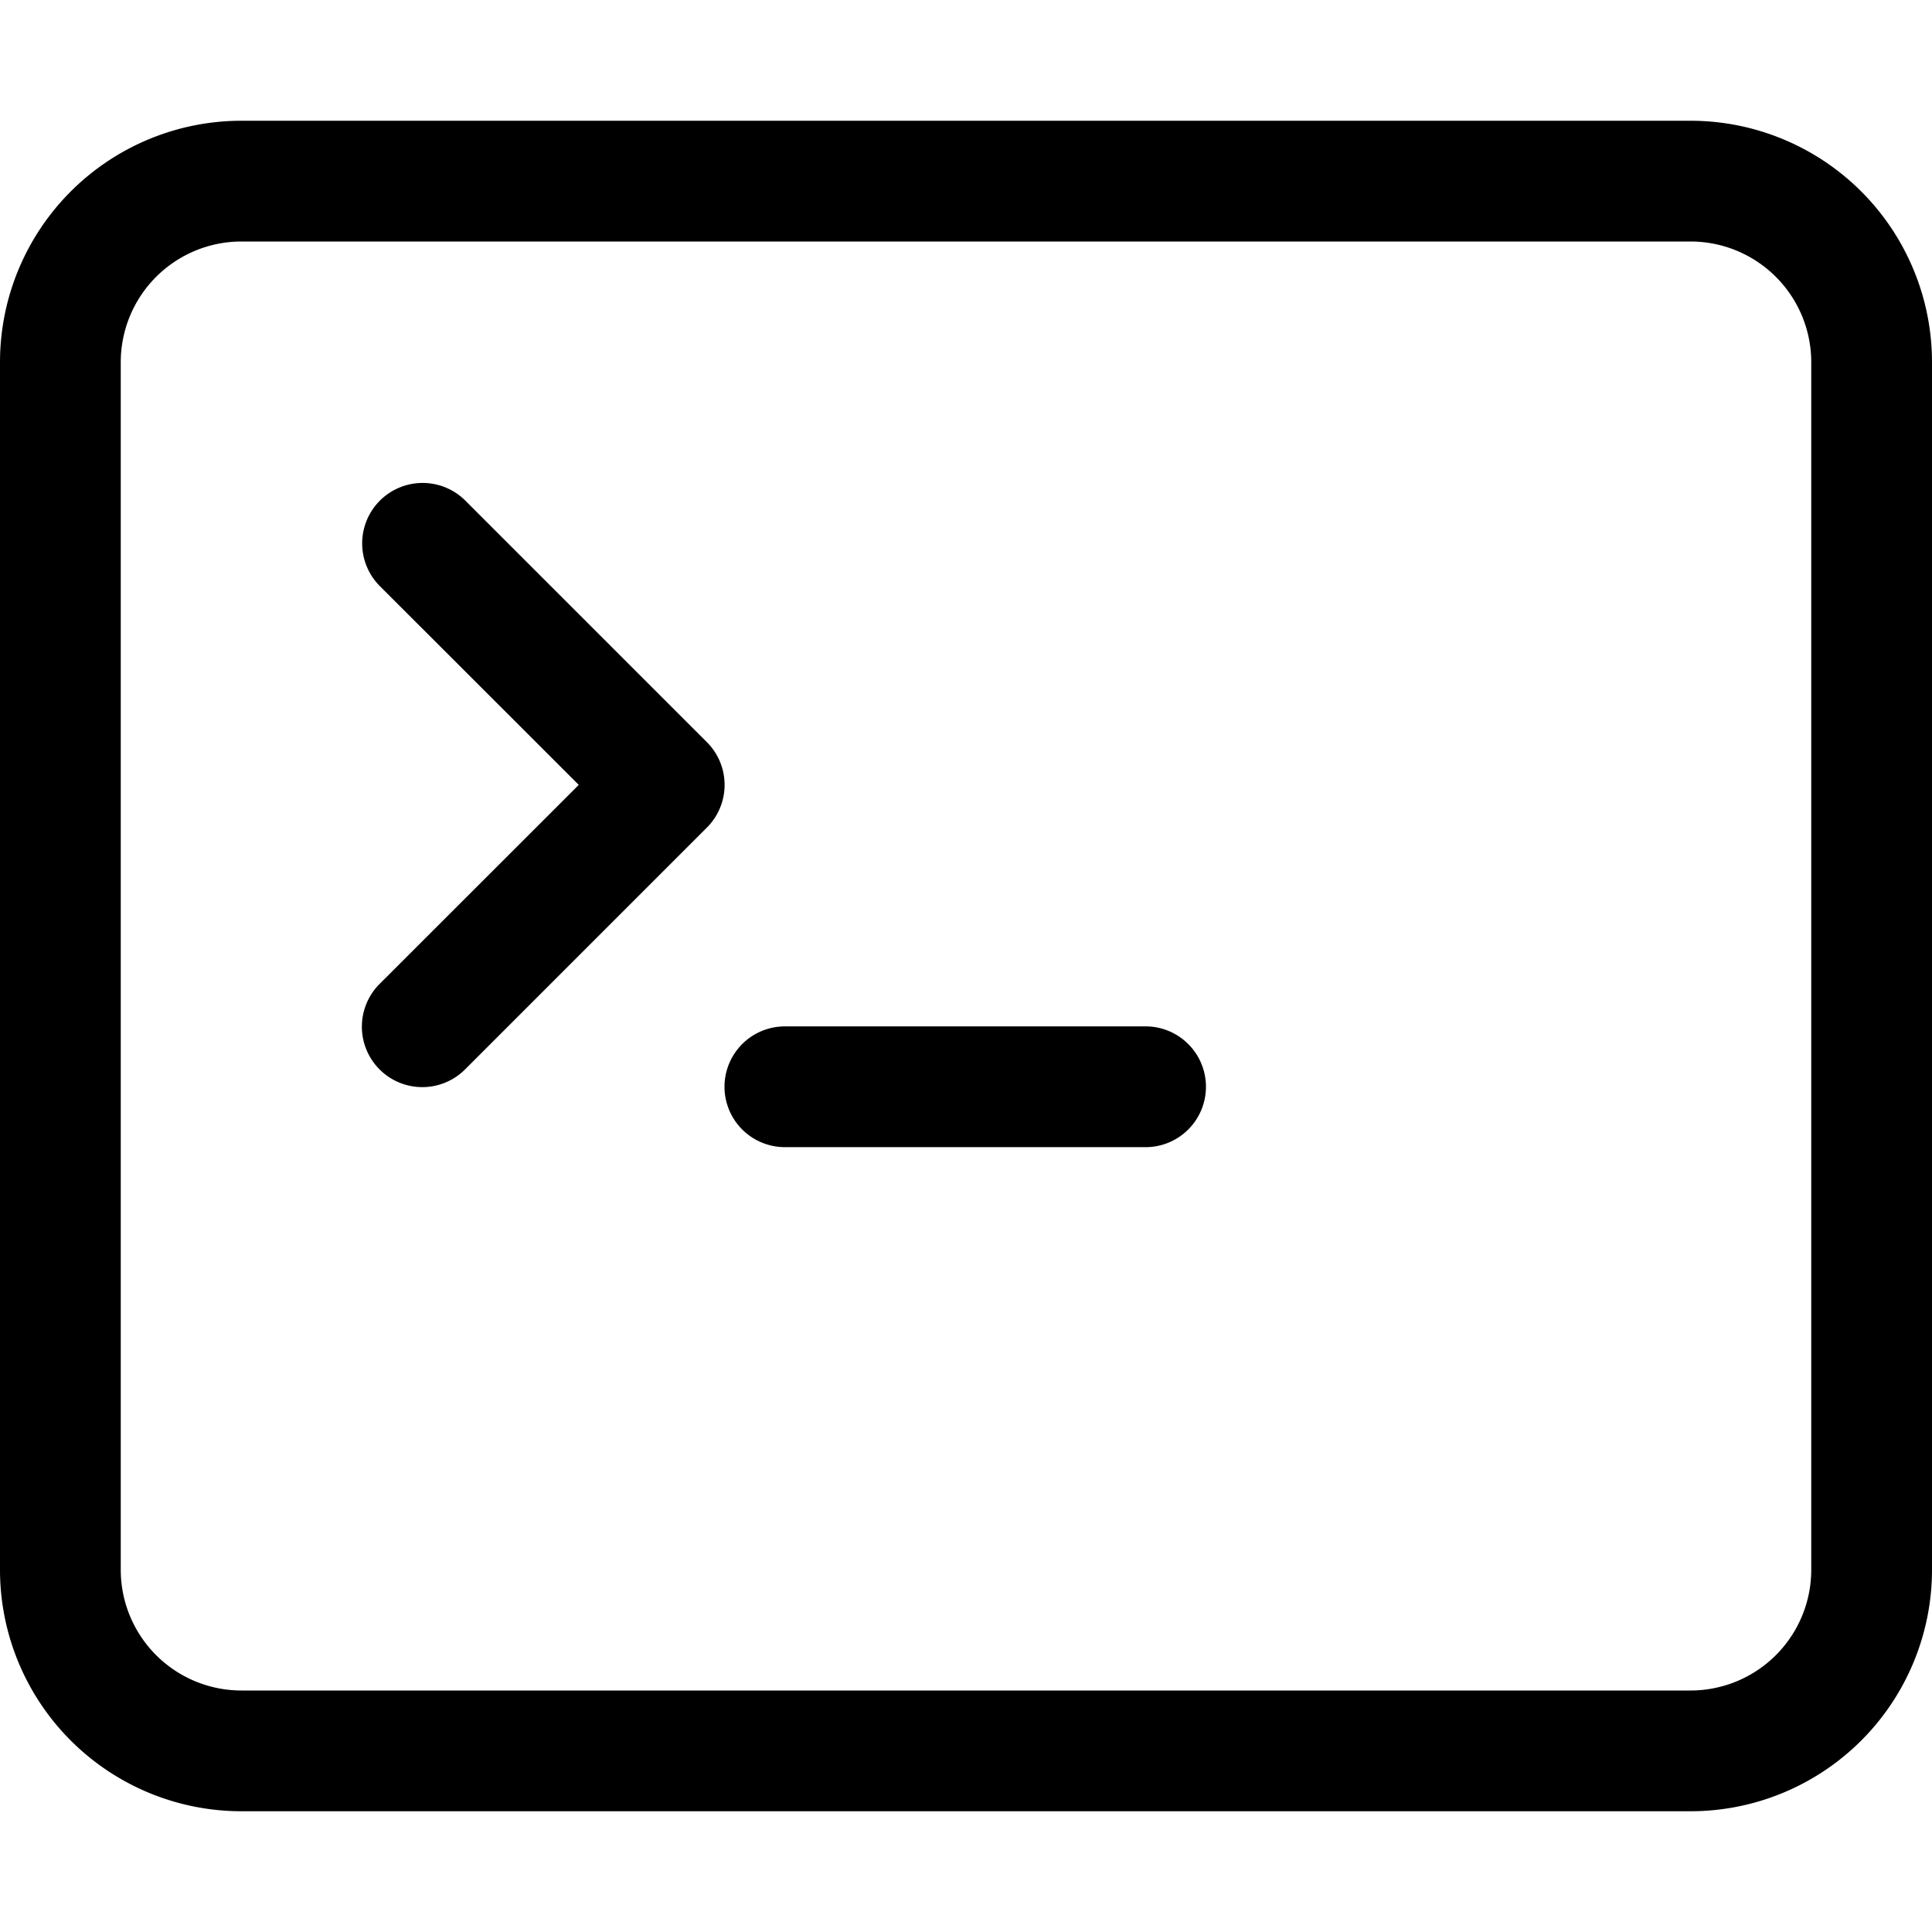 <?xml version="1.0" encoding="UTF-8"?> <svg xmlns="http://www.w3.org/2000/svg" xmlns:xlink="http://www.w3.org/1999/xlink" width="46" height="46" viewBox="0 0 46 46"><defs><clipPath id="clip-path"><rect id="矩形_454" data-name="矩形 454" width="46" height="46" transform="translate(491 4693)"></rect></clipPath></defs><g id="蒙版组_22" data-name="蒙版组 22" transform="translate(-491 -4693)" clip-path="url(#clip-path)"><g id="terminal" transform="translate(491 4693)"><path id="路径_2576" data-name="路径 2576" d="M17.25,25.875a1.438,1.438,0,0,1,1.438-1.437h8.625a1.438,1.438,0,0,1,0,2.875H18.688A1.438,1.438,0,0,1,17.25,25.875ZM11.08,11.92a1.439,1.439,0,0,0-2.035,2.036l4.735,4.732L9.045,23.42a1.439,1.439,0,1,0,2.035,2.035l5.75-5.75a1.437,1.437,0,0,0,0-2.035Z"></path><path id="路径_2577" data-name="路径 2577" d="M5.75,2.875A5.75,5.75,0,0,0,0,8.625v28.75a5.75,5.75,0,0,0,5.75,5.75h34.5A5.75,5.75,0,0,0,46,37.375V8.625a5.75,5.75,0,0,0-5.75-5.75ZM40.25,5.75a2.875,2.875,0,0,1,2.875,2.875v28.75A2.875,2.875,0,0,1,40.25,40.25H5.75a2.875,2.875,0,0,1-2.875-2.875V8.625A2.875,2.875,0,0,1,5.75,5.75Z"></path></g></g></svg> 